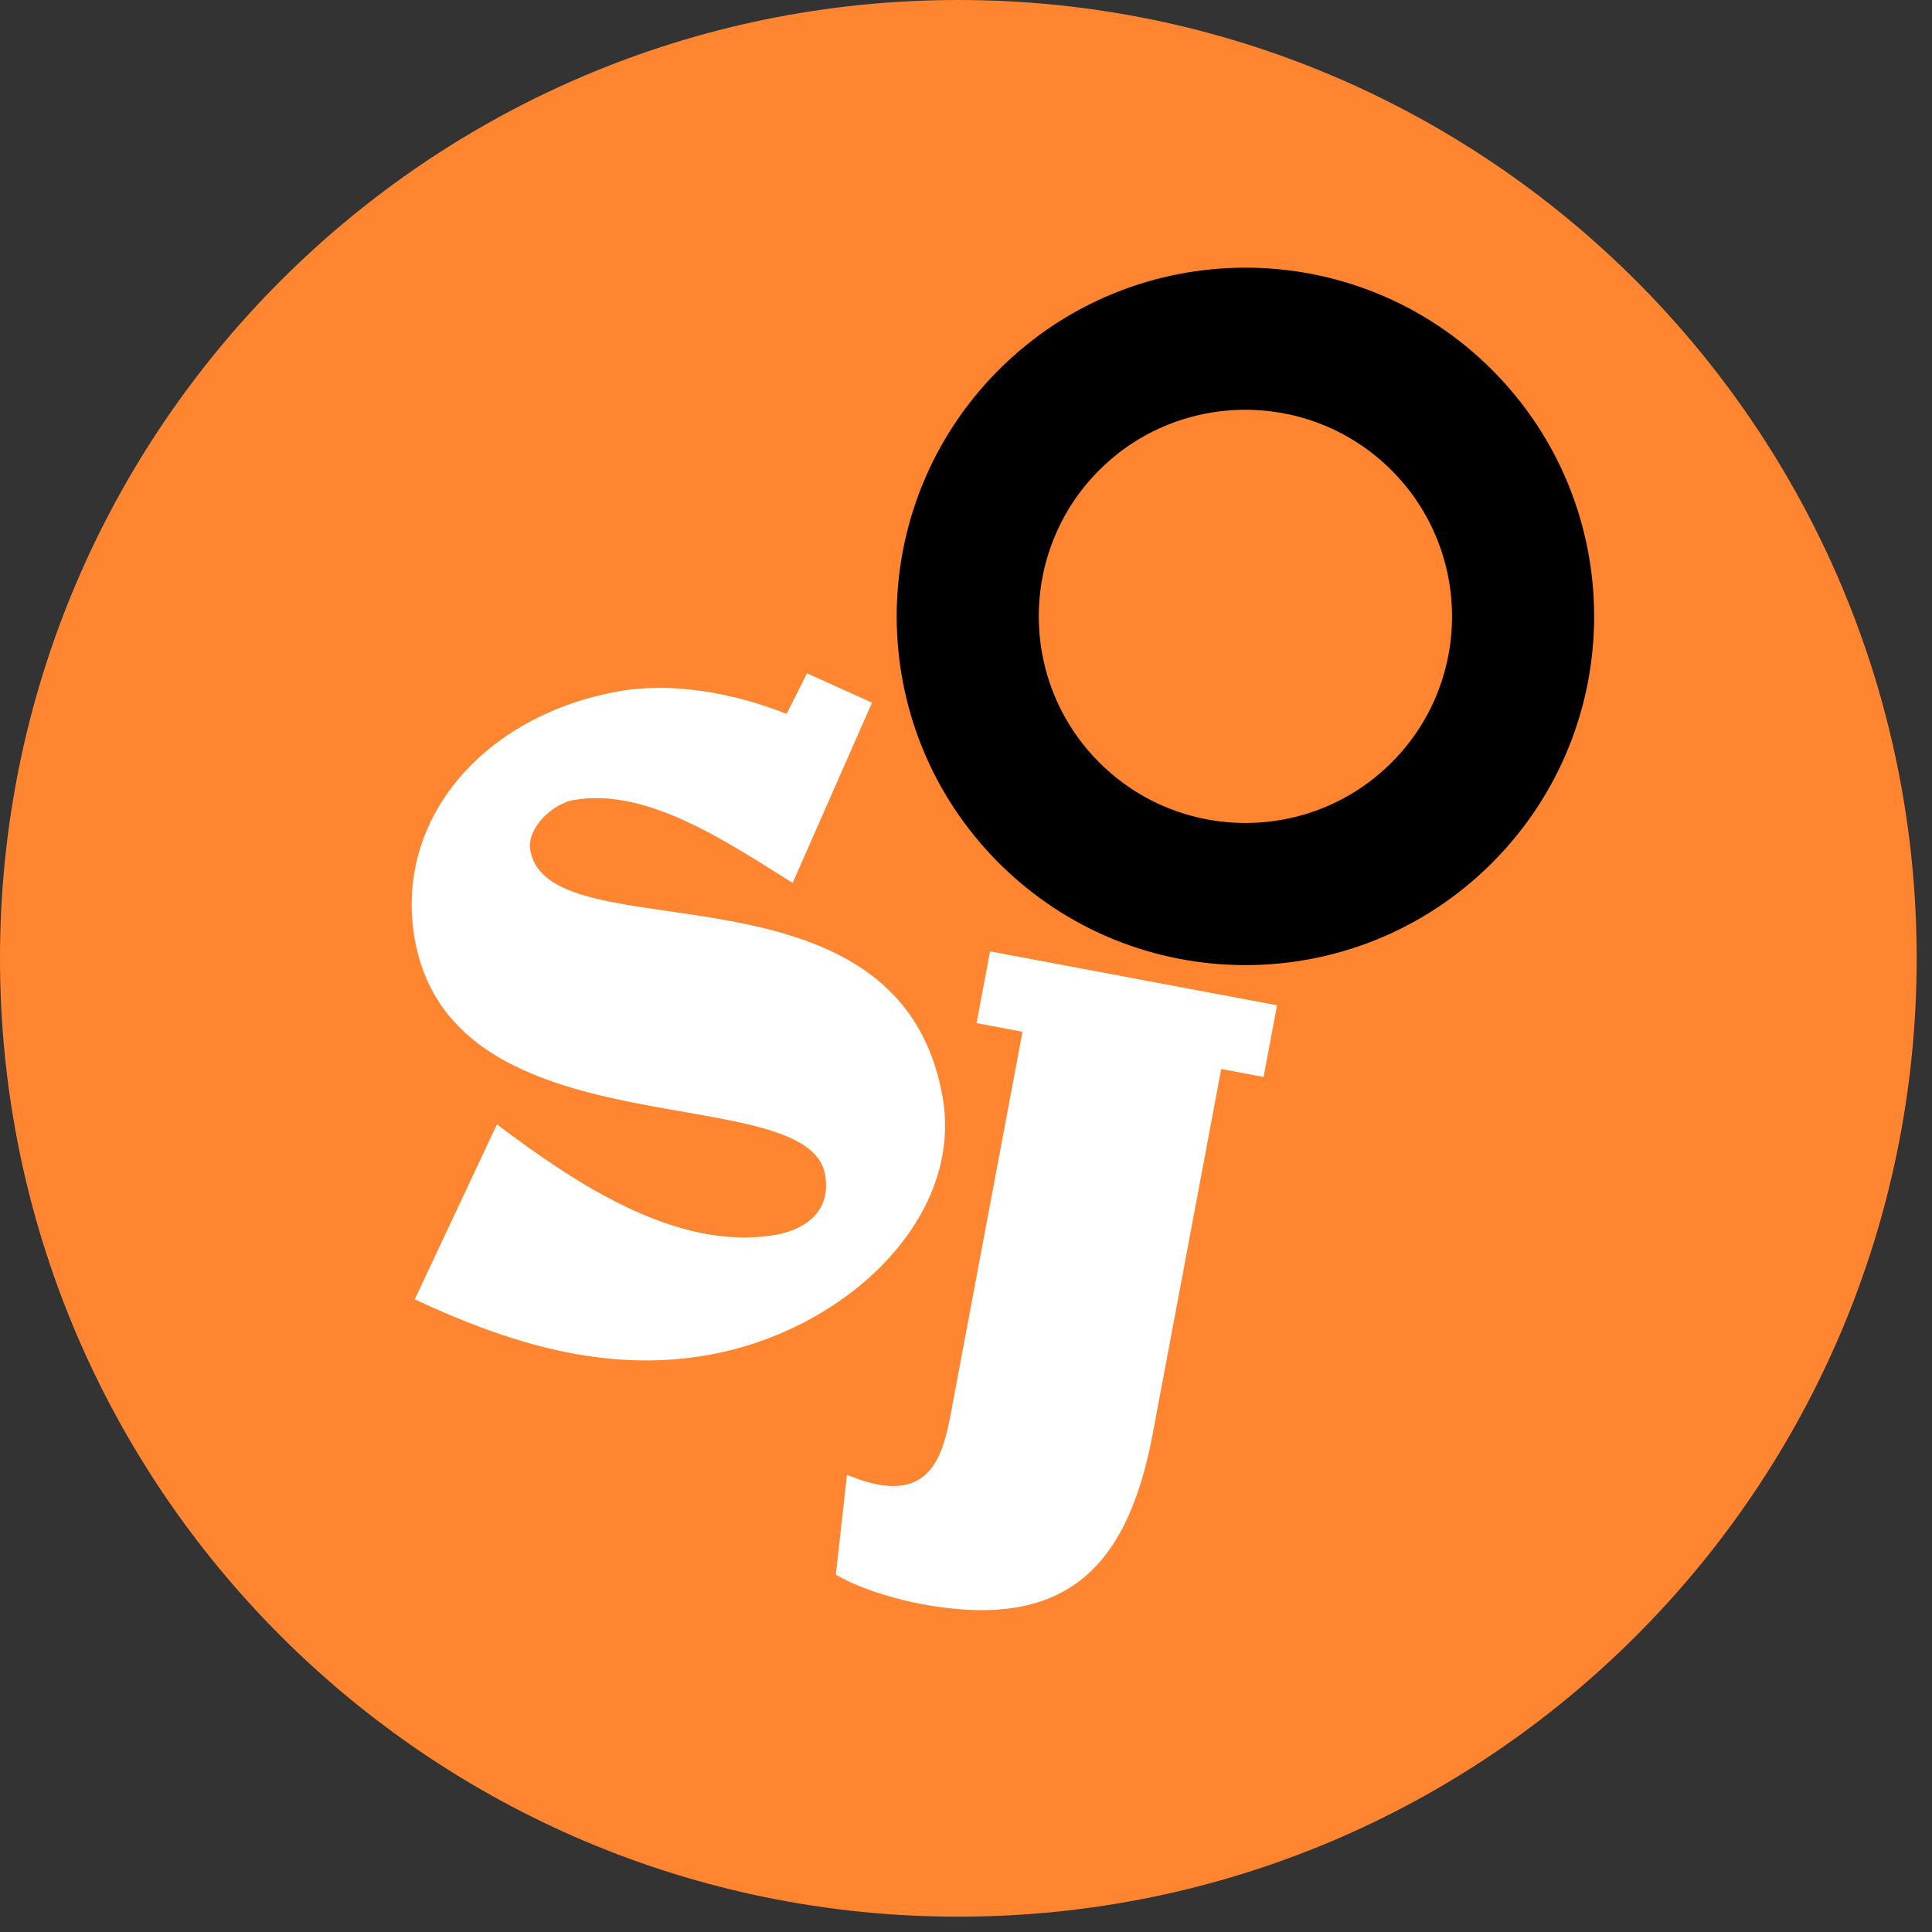 <?xml version="1.0" encoding="UTF-8" standalone="no"?> <svg xmlns="http://www.w3.org/2000/svg" xmlns:xlink="http://www.w3.org/1999/xlink" xmlns:serif="http://www.serif.com/" width="100%" height="100%" viewBox="0 0 105 105" version="1.1" xml:space="preserve" style="fill-rule:evenodd;clip-rule:evenodd;stroke-linejoin:round;stroke-miterlimit:2;"><rect x="0" y="0" width="105" height="105" fill="#333333" stroke="none"/><g><path d="M104.167,52.083c-0,28.765 -23.319,52.084 -52.084,52.084c-28.764,-0 -52.083,-23.319 -52.083,-52.084c0,-28.764 23.319,-52.083 52.083,-52.083c28.765,0 52.084,23.319 52.084,52.083" style="fill:#ff8530;fill-rule:nonzero;"></path><path d="M47.392,38.187l-4.314,9.799c-3.307,-2.049 -7.844,-5.228 -11.899,-4.508c-1.154,0.203 -2.571,1.536 -2.358,2.737c1.018,5.759 20.027,-0.075 22.406,13.402c1.165,6.608 -5.298,12.713 -12.762,14.028c-5.61,0.988 -10.86,-0.664 -15.925,-3.028l4.467,-9.511c4.109,3.094 9.748,6.955 15.16,6.001c1.652,-0.296 3.021,-1.313 2.674,-3.266c-0.935,-5.31 -20.218,-1.027 -22.299,-12.798c-1.155,-6.557 3.792,-12.185 11.105,-13.476c2.953,-0.521 6.323,0.124 9.101,1.231l1.11,-2.205l3.534,1.594Z" style="fill:#fff;fill-rule:nonzero;"></path><path d="M46.032,80.155c0.479,0.194 1.061,0.407 1.662,0.521c2.747,0.516 3.515,-1.359 3.953,-3.709l3.924,-20.894l-2.497,-0.47l0.734,-3.898l15.596,2.929l-0.732,3.898l-2.301,-0.434l-3.728,19.847c-1.391,7.401 -4.853,10.679 -12.6,9.225c-0.901,-0.169 -3.03,-0.671 -4.617,-1.589l0.606,-5.426Z" style="fill:#fff;fill-rule:nonzero;"></path><path d="M75.628,41.442c-4.379,4.38 -11.499,4.382 -15.886,-0.005c-4.383,-4.382 -4.38,-11.504 -0.003,-15.884c4.383,-4.378 11.5,-4.378 15.885,0.005c4.387,4.387 4.387,11.504 0.004,15.884m5.456,-21.347c-7.401,-7.398 -19.397,-7.398 -26.8,0.002c-7.401,7.404 -7.401,19.4 -0.003,26.8c7.406,7.406 19.402,7.406 26.805,0.003c7.403,-7.403 7.403,-19.399 -0.002,-26.805" style="fill-rule:nonzero;"></path></g></svg> 
